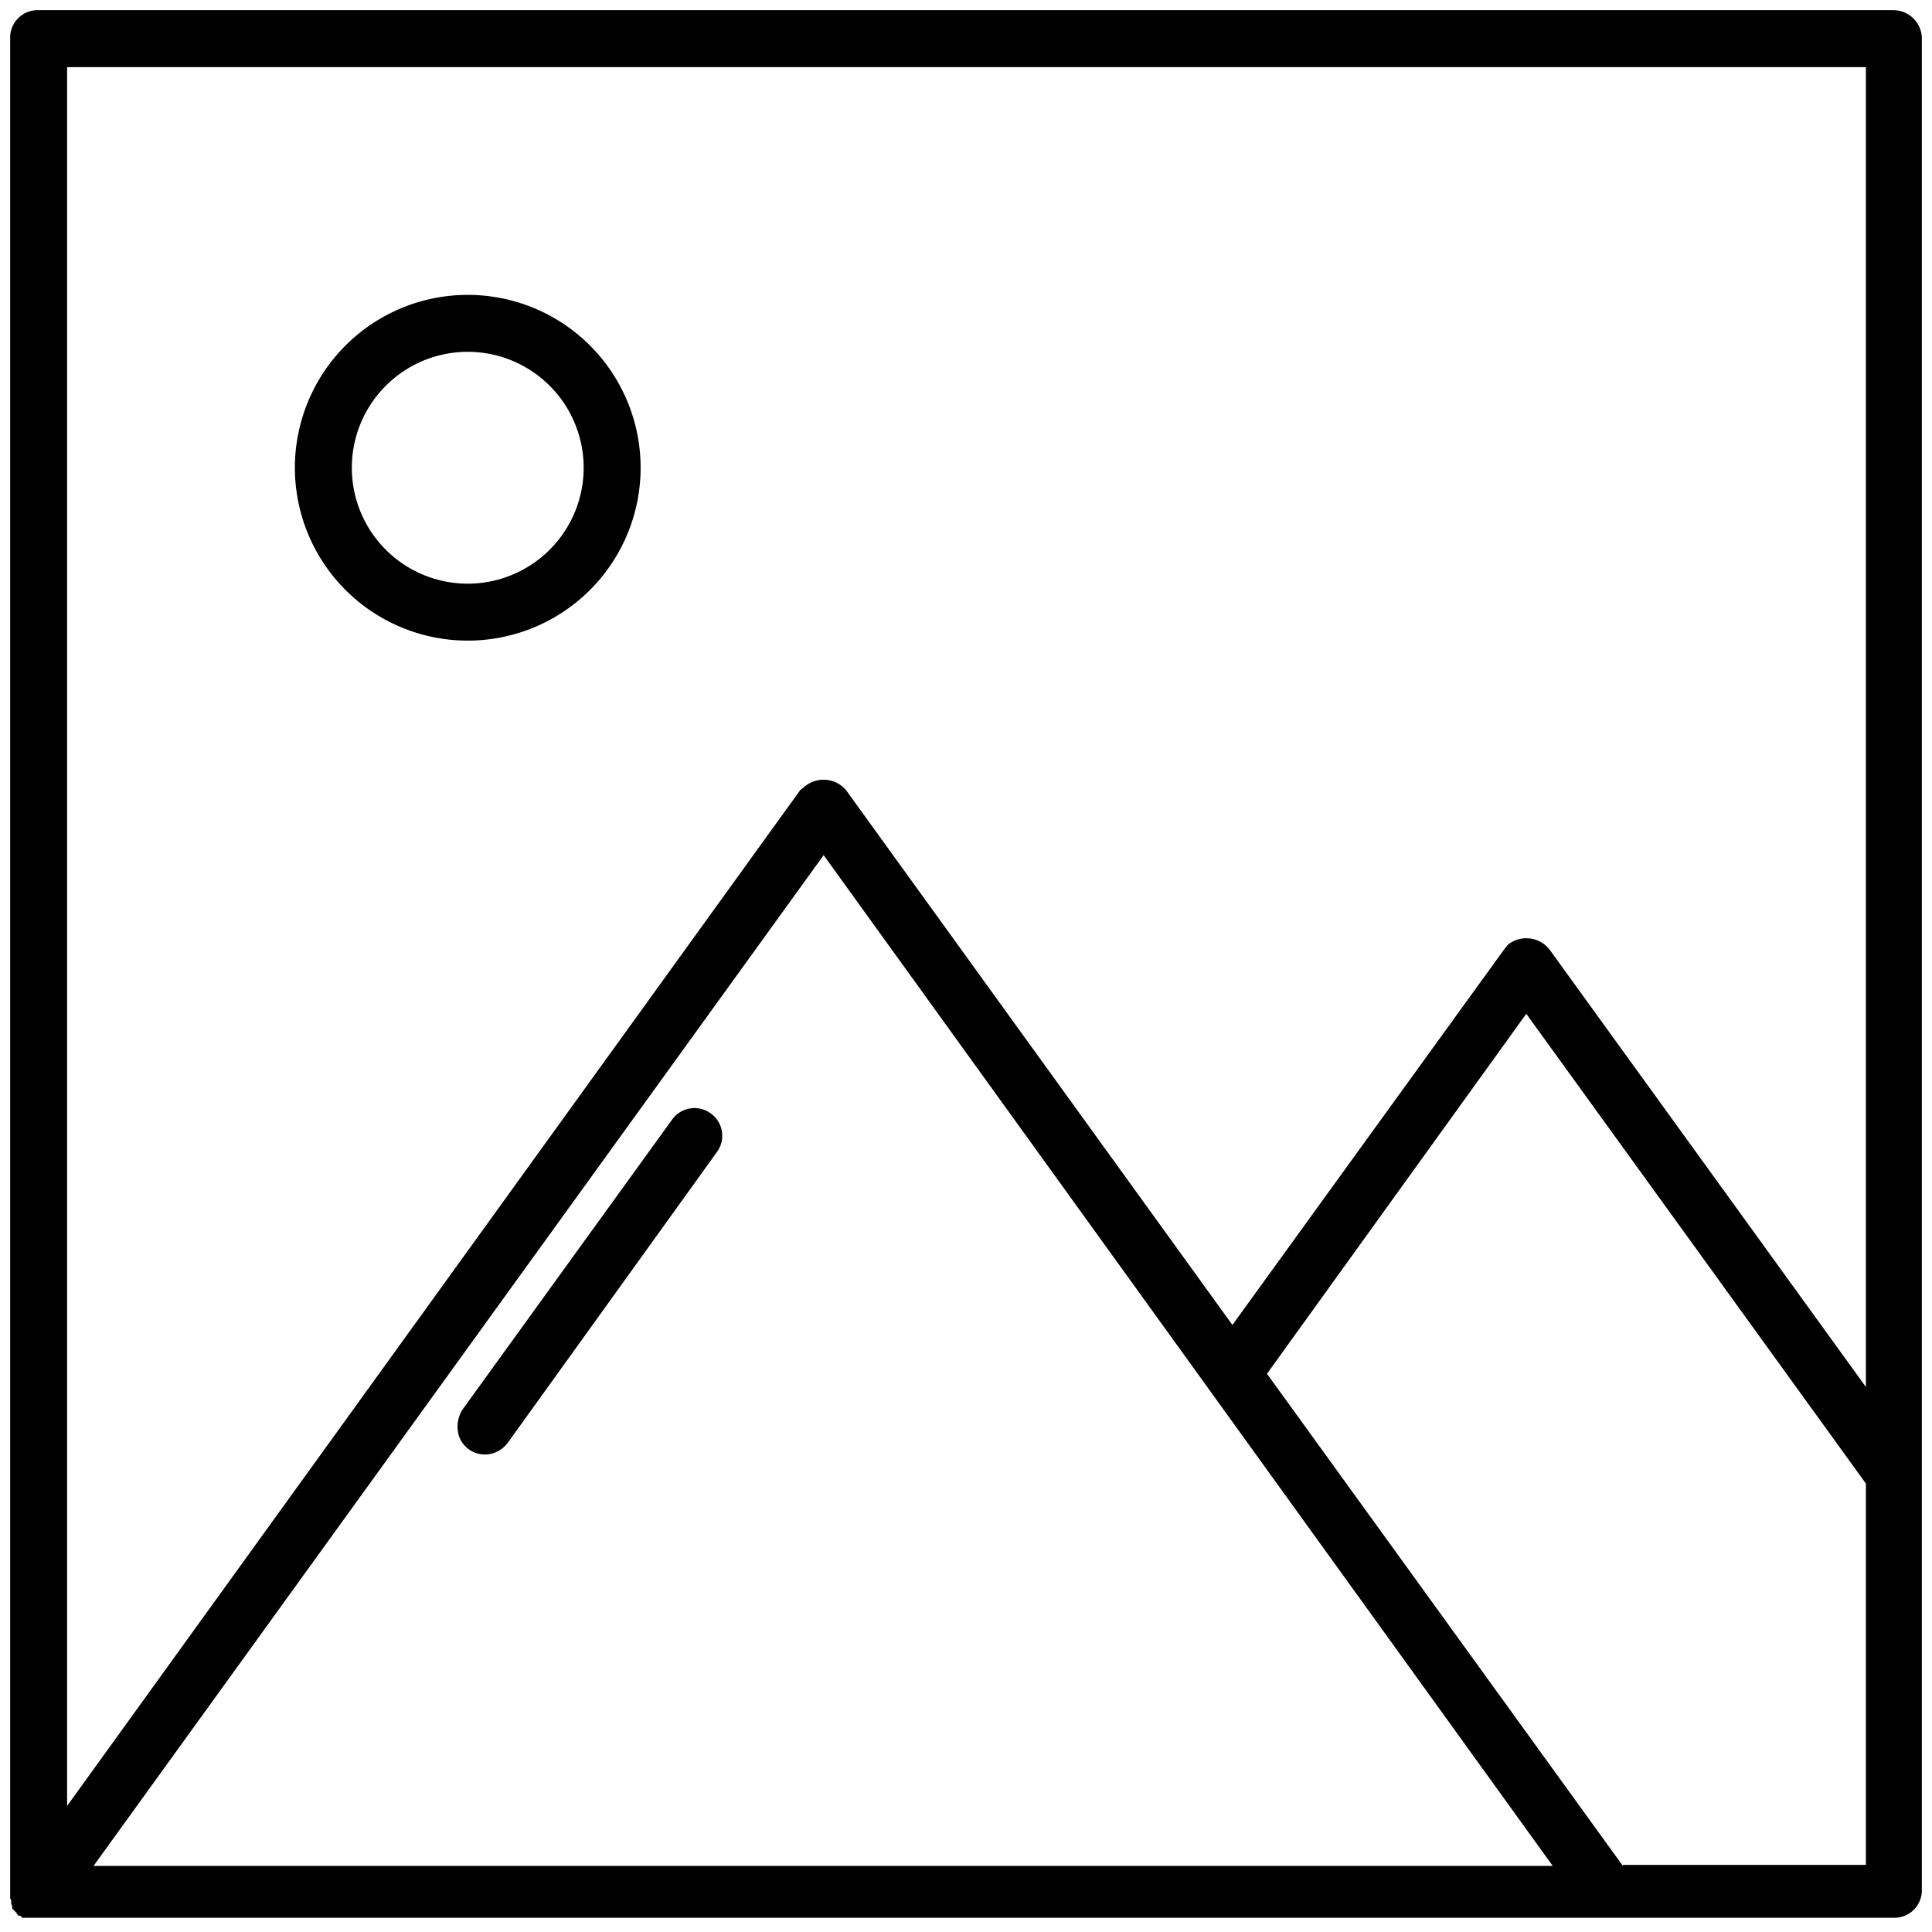 <svg xmlns="http://www.w3.org/2000/svg" viewBox="0 0 190 190" width="190" height="190"><path d="M186.2 1H3.8A2.7 2.7 0 001 3.8v182.9a.4.4 0 01.1.3v.2c0 .1.1.2.1.3v.2l.2.2.2.2.2.3H2l.2.2h184a2.7 2.7 0 002.8-2.8V3.8a2.8 2.8 0 00-2.8-2.8zm-2.7 5.6v129.8l-31.1-43a2.9 2.9 0 00-4.1-.5l-.4.5-26.7 36.9-38-52.6a2.9 2.9 0 00-4-.4l-.5.4-72.1 99.9V6.6zm-30.8 176.9H9.2L81 84.1l71.7 99.4zm6.9 0l-35-48.4 25.5-35.4 33.4 46.2v37.5h-23.9zm-89.7-74a2.7 2.7 0 00-3.8.6l-20.6 28.5a3.1 3.1 0 00-.3 2.8 2.7 2.7 0 003.6 1.4 2.9 2.9 0 001.2-1l20.5-28.5a2.7 2.7 0 00-.6-3.8zM46 63a17 17 0 10-17-17 17 17 0 0017 17zm0-28.4A11.4 11.4 0 1134.6 46 11.4 11.4 0 0146 34.6z"/></svg>